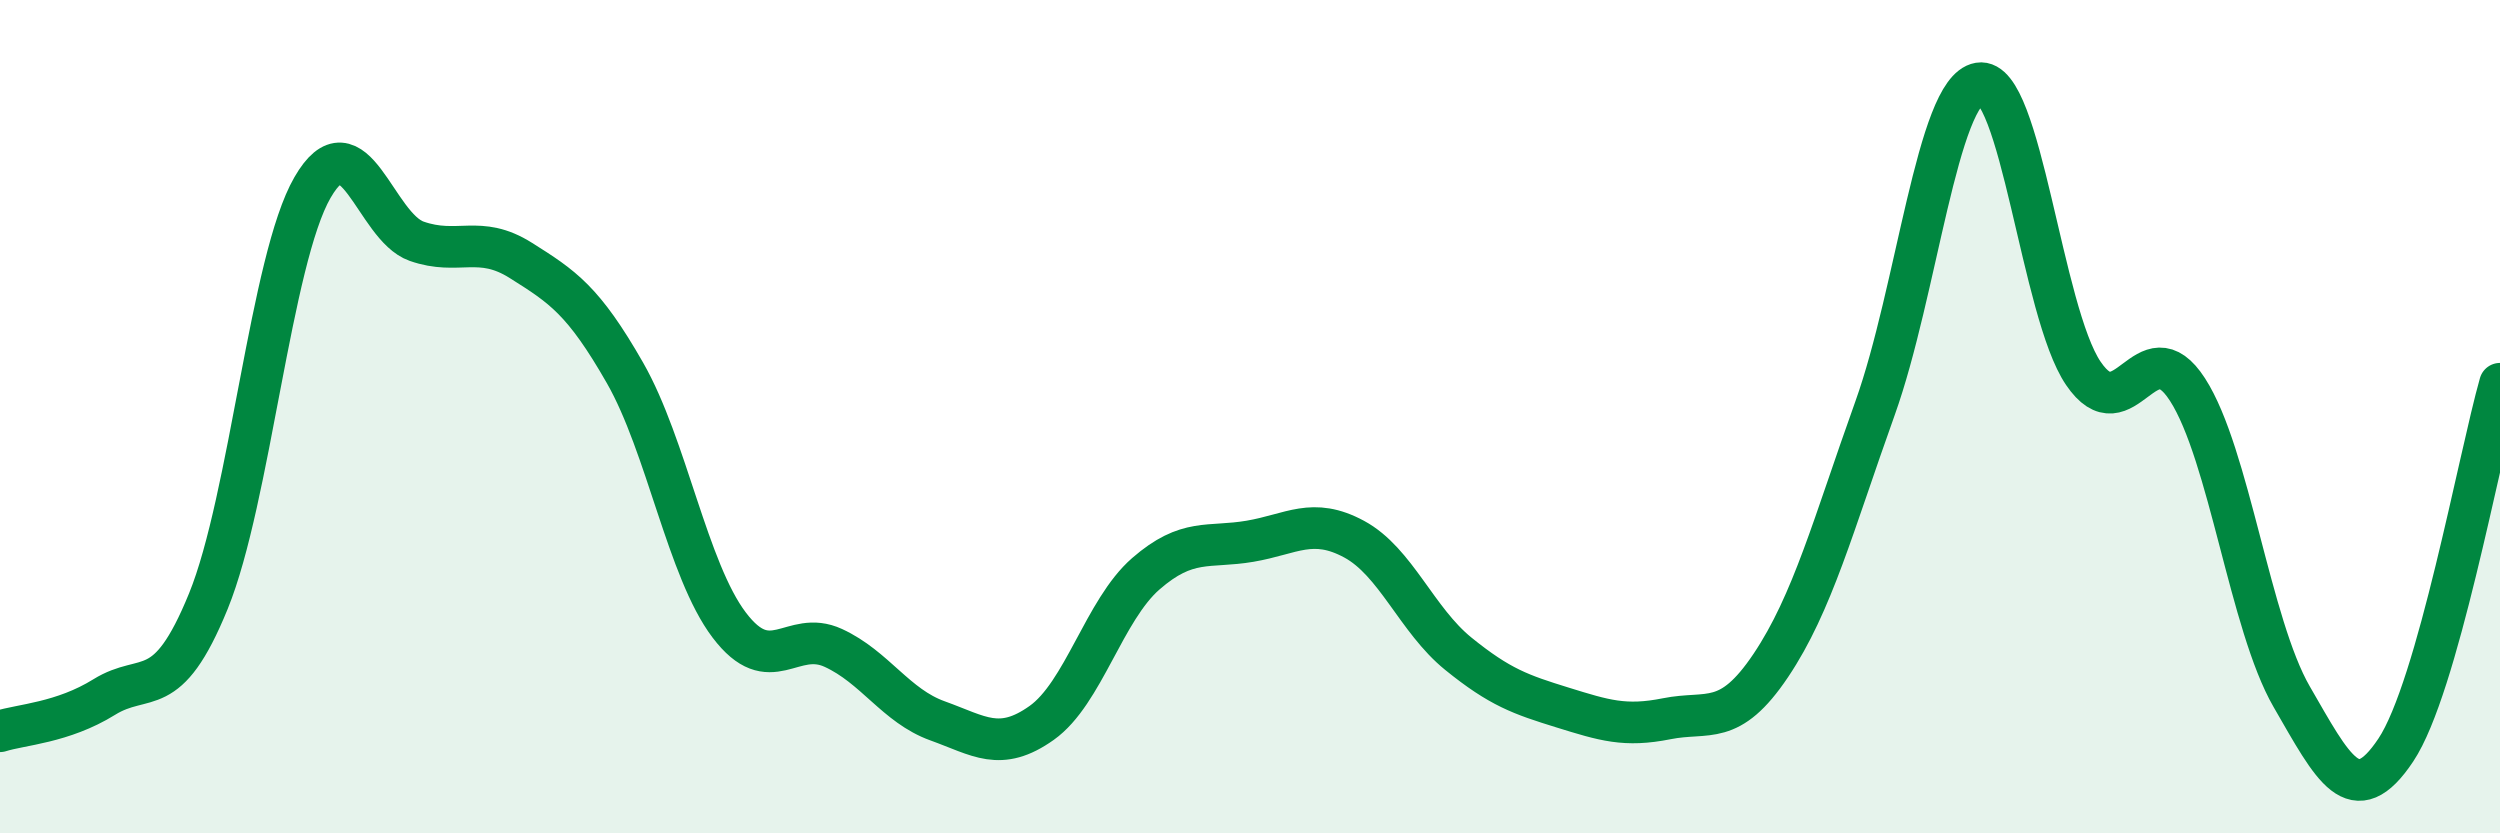 
    <svg width="60" height="20" viewBox="0 0 60 20" xmlns="http://www.w3.org/2000/svg">
      <path
        d="M 0,17.55 C 0.5,17.39 1.5,17.35 2.5,16.73 C 3.5,16.11 4,16.88 5,14.43 C 6,11.98 6.5,6.23 7.5,4.5 C 8.5,2.77 9,5.44 10,5.79 C 11,6.14 11.5,5.62 12.5,6.25 C 13.5,6.88 14,7.2 15,8.95 C 16,10.7 16.5,13.68 17.5,15 C 18.5,16.32 19,15.09 20,15.55 C 21,16.01 21.5,16.94 22.5,17.3 C 23.5,17.66 24,18.06 25,17.35 C 26,16.64 26.5,14.64 27.5,13.77 C 28.5,12.9 29,13.16 30,12.99 C 31,12.82 31.5,12.4 32.5,12.94 C 33.5,13.48 34,14.88 35,15.69 C 36,16.5 36.5,16.67 37.5,16.98 C 38.5,17.29 39,17.45 40,17.25 C 41,17.05 41.5,17.46 42.5,15.97 C 43.5,14.48 44,12.59 45,9.8 C 46,7.01 46.5,2.17 47.5,2 C 48.5,1.83 49,7.49 50,8.96 C 51,10.43 51.5,7.8 52.5,9.35 C 53.5,10.9 54,14.99 55,16.72 C 56,18.45 56.5,19.5 57.5,18 C 58.5,16.5 59.5,10.97 60,9.21L60 20L0 20Z"
        fill="#008740"
        opacity="0.1"
        stroke-linecap="round"
        stroke-linejoin="round"
      />
      <path
        d="M 0,17.55 C 0.5,17.39 1.5,17.35 2.5,16.73 C 3.5,16.11 4,16.88 5,14.43 C 6,11.98 6.5,6.23 7.5,4.5 C 8.5,2.77 9,5.44 10,5.79 C 11,6.14 11.5,5.62 12.5,6.25 C 13.5,6.88 14,7.2 15,8.95 C 16,10.7 16.5,13.68 17.5,15 C 18.5,16.32 19,15.09 20,15.55 C 21,16.01 21.5,16.94 22.5,17.3 C 23.5,17.66 24,18.06 25,17.35 C 26,16.64 26.5,14.64 27.5,13.77 C 28.5,12.9 29,13.16 30,12.99 C 31,12.82 31.5,12.4 32.5,12.94 C 33.5,13.48 34,14.88 35,15.69 C 36,16.5 36.5,16.67 37.5,16.98 C 38.5,17.29 39,17.45 40,17.25 C 41,17.05 41.5,17.46 42.5,15.97 C 43.5,14.48 44,12.59 45,9.8 C 46,7.01 46.5,2.17 47.5,2 C 48.5,1.83 49,7.49 50,8.96 C 51,10.43 51.5,7.8 52.5,9.35 C 53.5,10.9 54,14.99 55,16.72 C 56,18.45 56.5,19.5 57.5,18 C 58.5,16.5 59.5,10.97 60,9.21"
        stroke="#008740"
        stroke-width="1"
        fill="none"
        stroke-linecap="round"
        stroke-linejoin="round"
      />
    </svg>
  